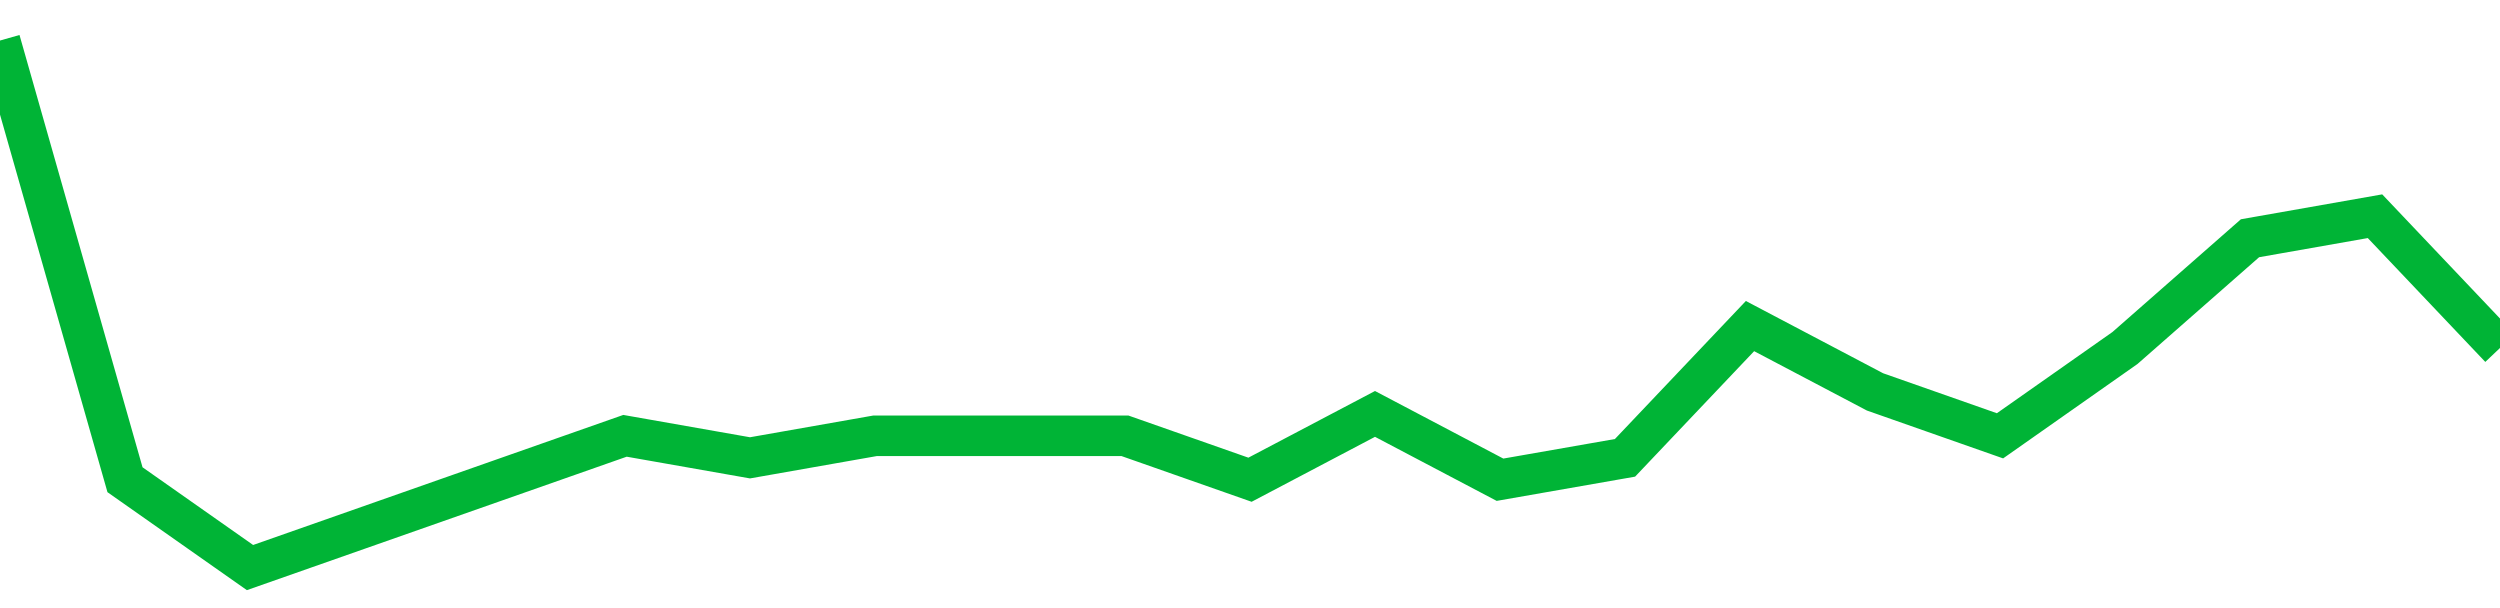 <!-- Generated with https://github.com/jxxe/sparkline/ --><svg viewBox="0 0 185 45" class="sparkline" xmlns="http://www.w3.org/2000/svg"><path class="sparkline--fill" d="M 0 3 L 0 3 L 9.25 35.5 L 18.5 42 L 27.75 38.75 L 37 35.5 L 46.25 32.25 L 55.5 33.88 L 64.75 32.25 L 74 32.25 L 83.25 32.25 L 92.5 35.5 L 101.75 30.63 L 111 35.5 L 120.25 33.88 L 129.5 24.13 L 138.75 29 L 148 32.25 L 157.25 25.75 L 166.5 17.63 L 175.75 16 L 185 25.75 V 45 L 0 45 Z" stroke="none" fill="none" ></path><path class="sparkline--line" d="M 0 3 L 0 3 L 9.25 35.5 L 18.5 42 L 27.75 38.75 L 37 35.5 L 46.25 32.25 L 55.5 33.88 L 64.75 32.25 L 74 32.25 L 83.25 32.25 L 92.5 35.5 L 101.75 30.63 L 111 35.5 L 120.25 33.88 L 129.5 24.13 L 138.75 29 L 148 32.25 L 157.25 25.75 L 166.5 17.63 L 175.75 16 L 185 25.75" fill="none" stroke-width="3" stroke="#00B436" ></path></svg>
